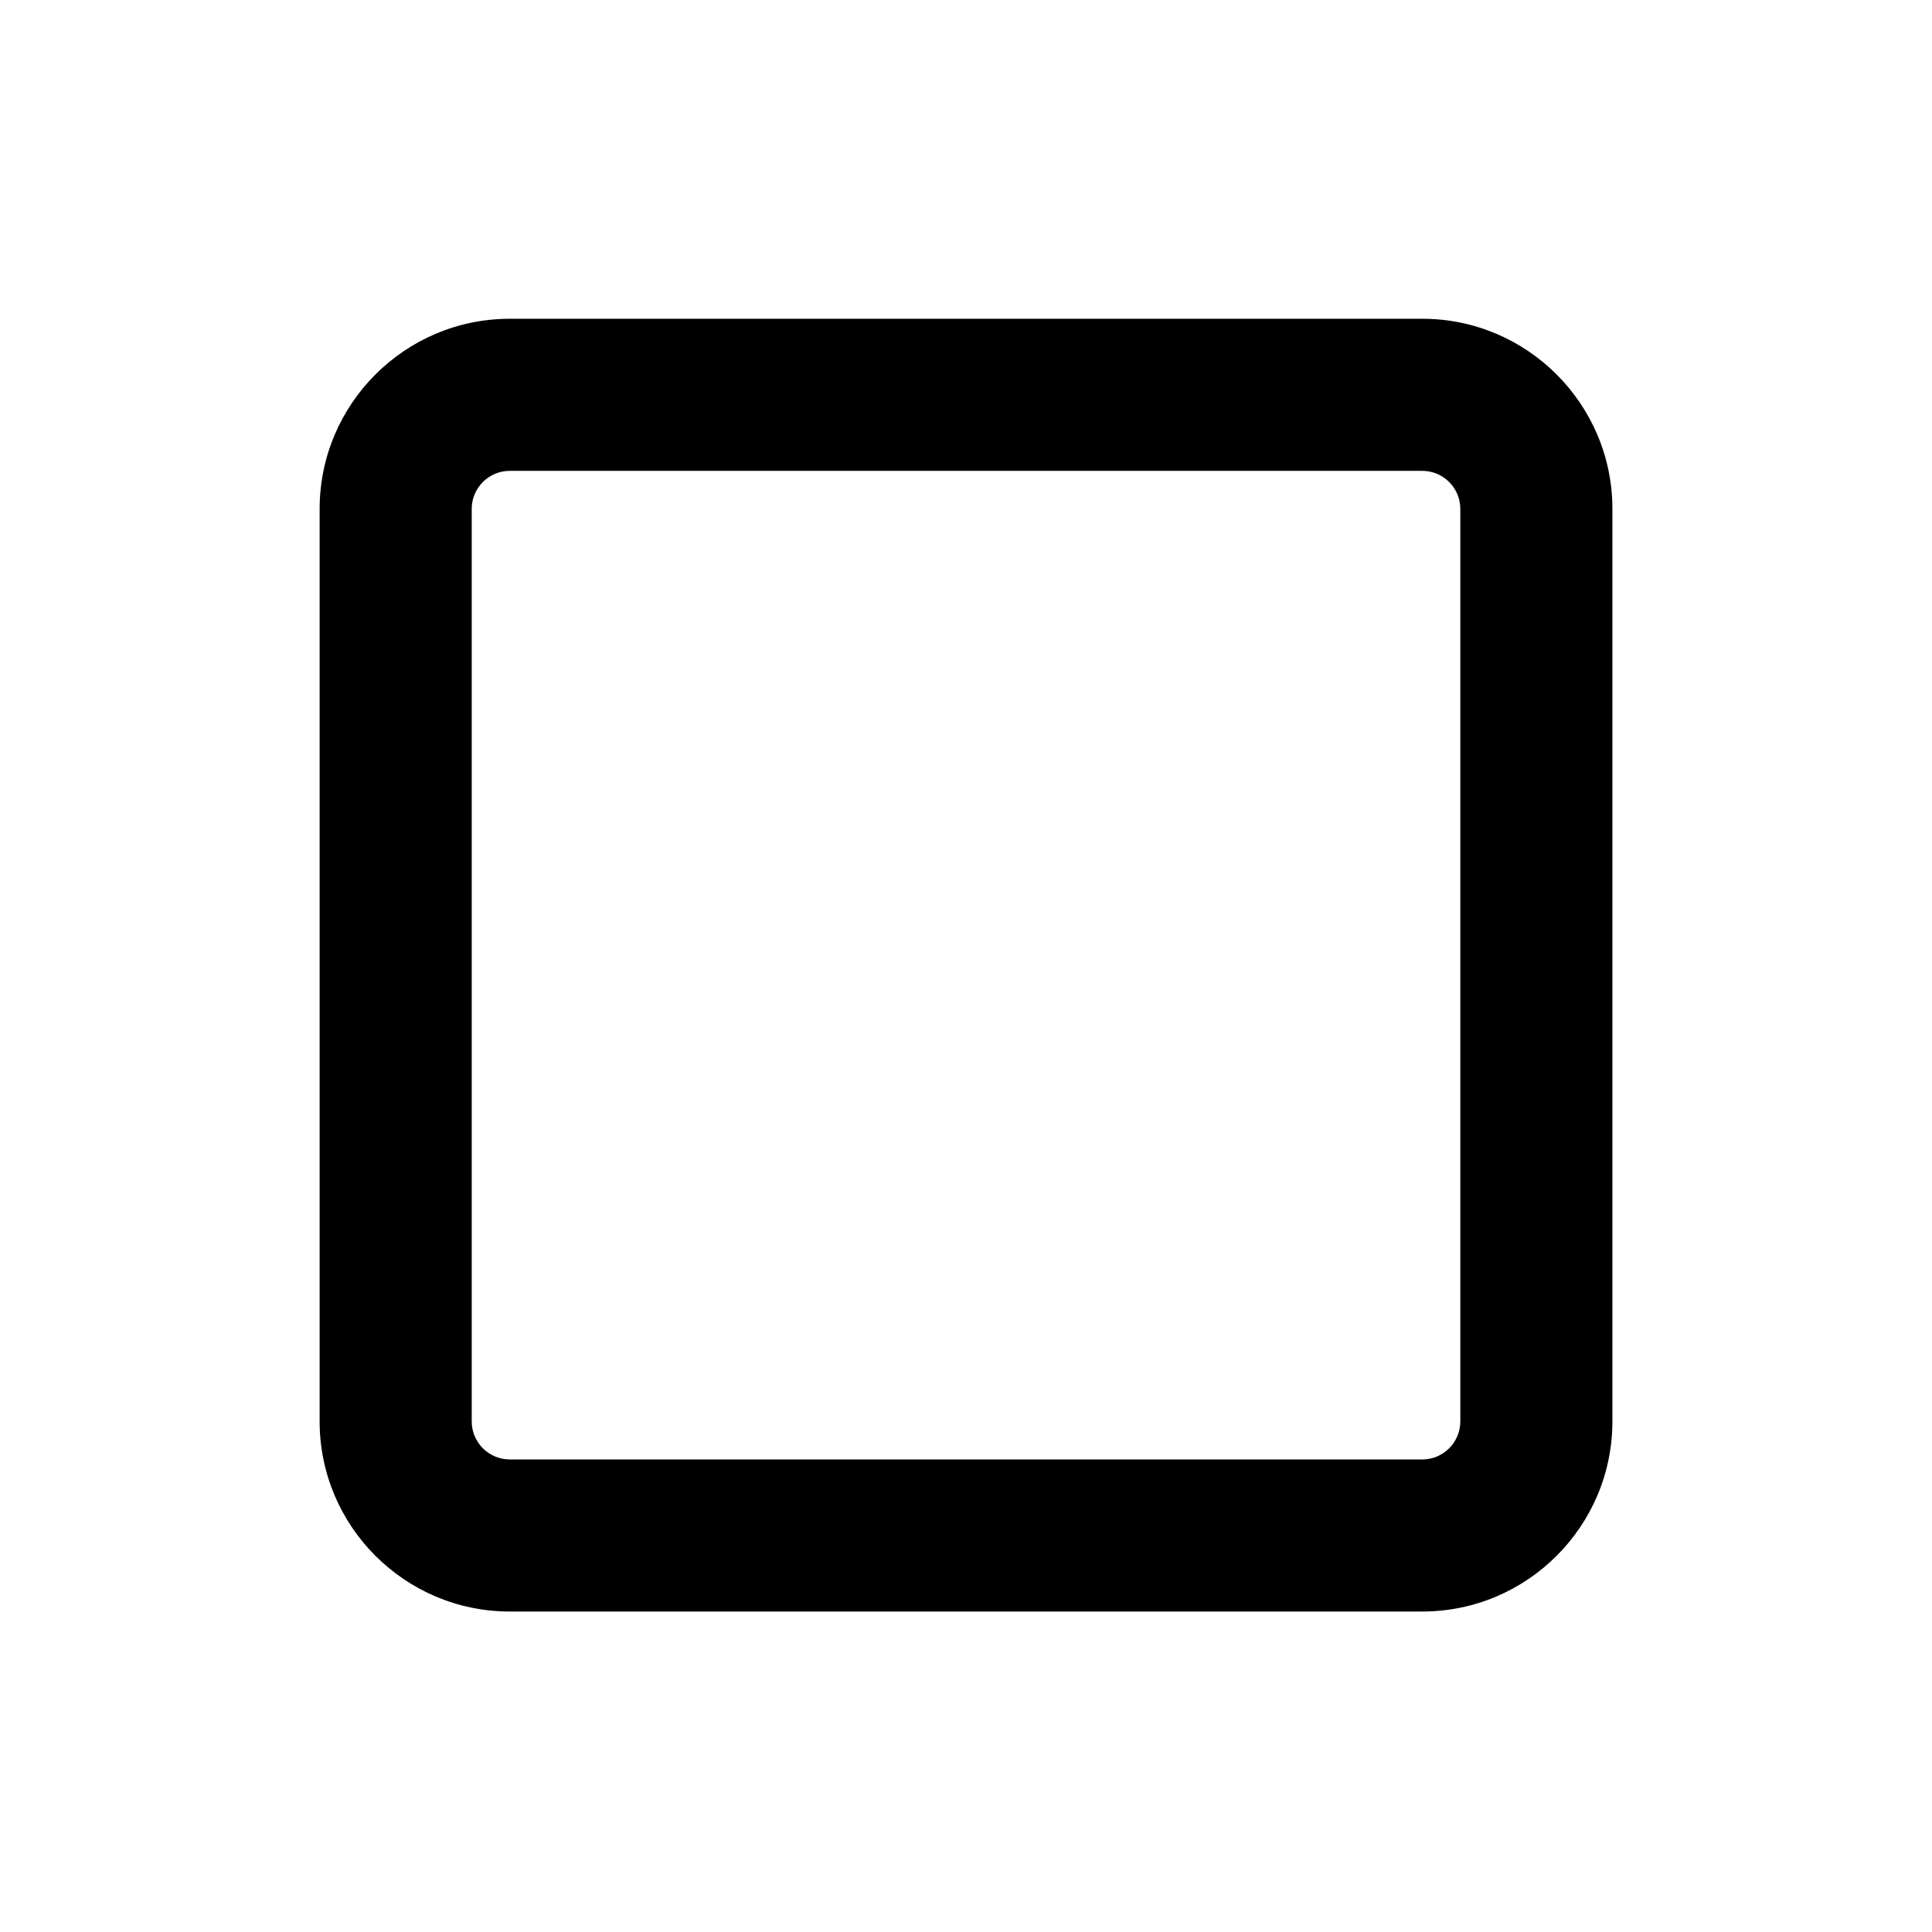 <?xml version="1.0" encoding="UTF-8"?>
<!-- Uploaded to: SVG Repo, www.svgrepo.com, Generator: SVG Repo Mixer Tools -->
<svg fill="#000000" width="800px" height="800px" version="1.1" viewBox="144 144 512 512" xmlns="http://www.w3.org/2000/svg">
 <path d="m279.09 571.07h241.83c27.781 0 50.383-22.602 50.383-50.383v-241.83c0-27.781-22.602-50.383-50.383-50.383l-241.83 0.004c-27.781 0-50.383 22.602-50.383 50.383v241.83c0 27.781 22.602 50.379 50.383 50.379zm-10.078-292.21c0-5.559 4.519-10.078 10.078-10.078h241.83c5.559 0 10.078 4.519 10.078 10.078v241.83c0 5.559-4.519 10.078-10.078 10.078l-241.83-0.004c-5.559 0-10.078-4.519-10.078-10.078z"/>
</svg>